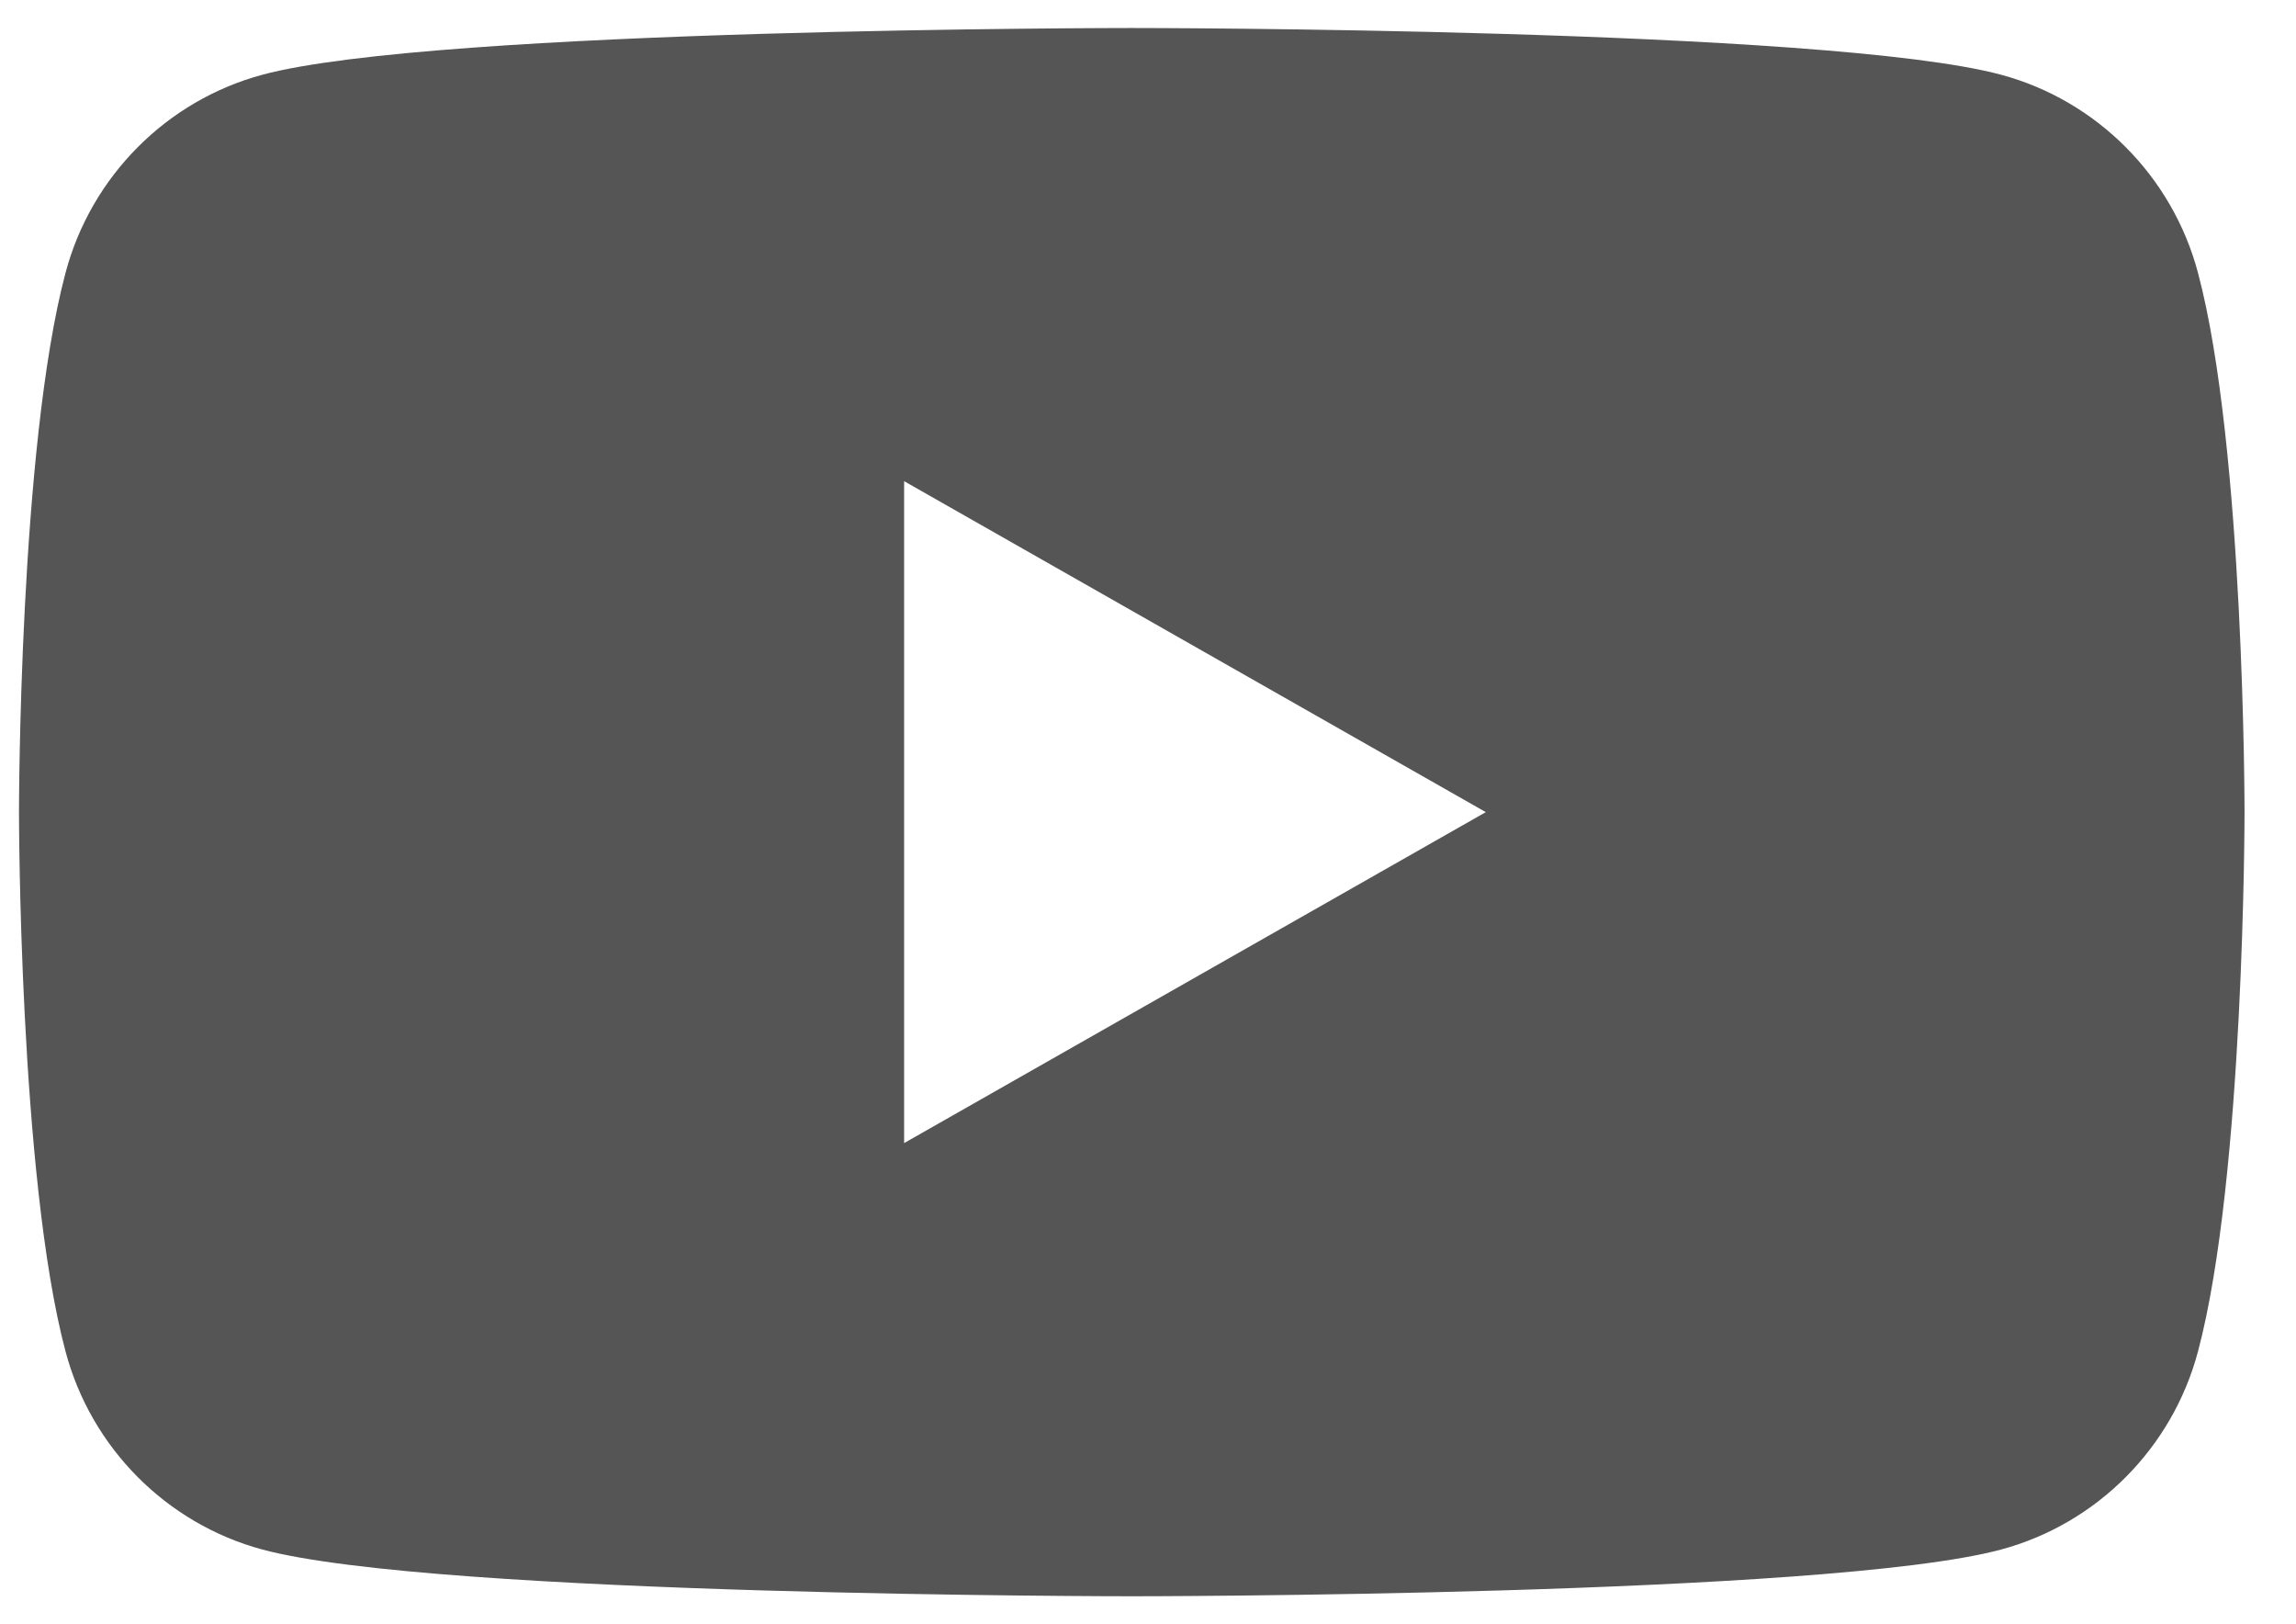 <svg width="41" height="29" viewBox="0 0 41 29" fill="none" xmlns="http://www.w3.org/2000/svg">
<path d="M39.25 4.872C38.794 3.151 37.446 1.796 35.736 1.335C32.638 0.5 20.21 0.5 20.21 0.5C20.21 0.5 7.781 0.5 4.683 1.335C2.974 1.796 1.626 3.151 1.17 4.872C0.339 7.992 0.339 14.5 0.339 14.5C0.339 14.5 0.339 21.008 1.17 24.128C1.626 25.849 2.974 27.204 4.683 27.665C7.784 28.5 20.21 28.5 20.21 28.5C20.21 28.5 32.638 28.5 35.736 27.665C37.446 27.204 38.794 25.849 39.25 24.128C40.081 21.01 40.081 14.5 40.081 14.5C40.081 14.5 40.081 7.992 39.25 4.872ZM16.145 20.409V8.591L26.532 14.5L16.145 20.409Z" fill="#555555"/>
</svg>
